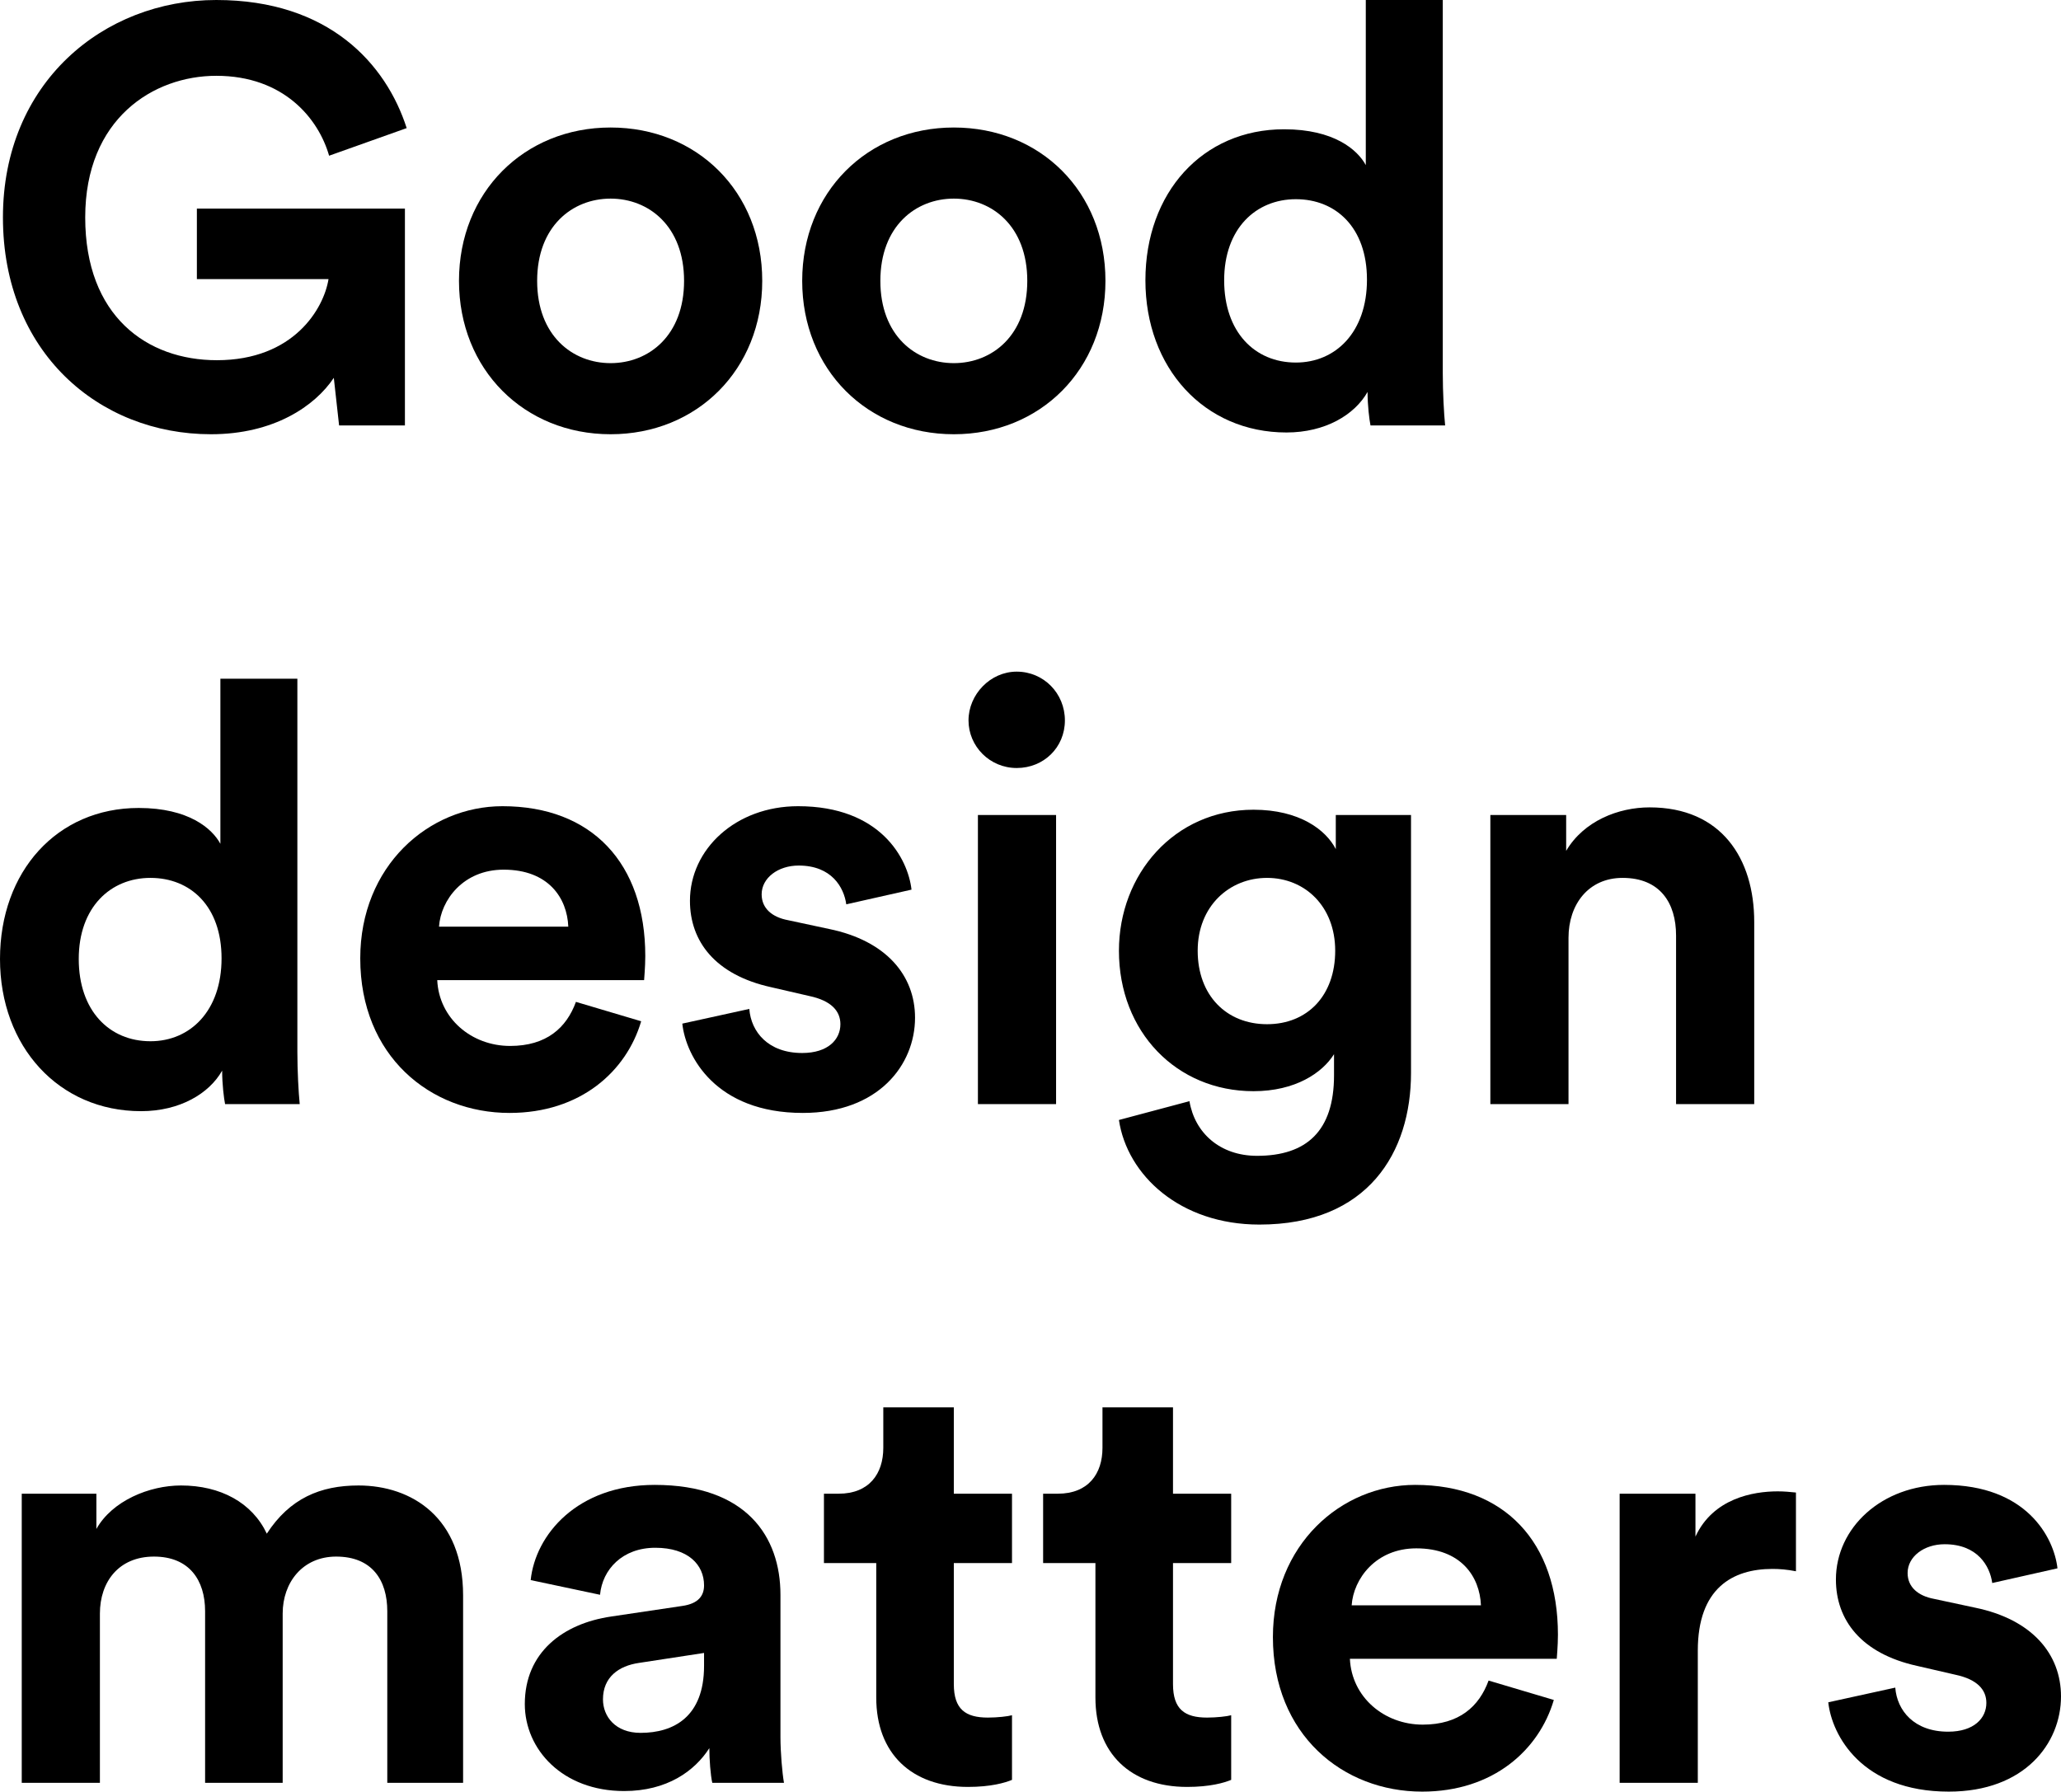 <?xml version="1.0" encoding="UTF-8"?> <svg xmlns="http://www.w3.org/2000/svg" id="Layer_2" viewBox="0 0 701.39 609.8"><g id="Layer_1-2"><path d="m115.4,144.8l-1.8-16.2c-6.4,9.6-20.4,19.2-41.8,19.2C33.6,147.8,1,119.8,1,74S35.2,0,73.6,0s57.8,21.8,64.8,43.6l-26.4,9.4c-3.6-12.6-15.4-27.2-38.4-27.2-21.4,0-44.6,14.6-44.6,48.2s21,48.6,44.8,48.6c26.2,0,36.4-17.6,38-27.6h-44.8v-24h70.8v73.8h-22.4Z"></path><path d="m259.4,95.6c0,30.2-22.2,52.2-51.6,52.2s-51.6-22-51.6-52.2,22.2-52.2,51.6-52.2,51.6,21.8,51.6,52.2Zm-26.6,0c0-18.6-12-28-25-28s-25,9.4-25,28,12,28,25,28,25-9.4,25-28Z"></path><path d="m376.2,95.6c0,30.2-22.2,52.2-51.6,52.2s-51.6-22-51.6-52.2,22.2-52.2,51.6-52.2,51.6,21.8,51.6,52.2Zm-26.6,0c0-18.6-12-28-25-28s-25,9.4-25,28,12,28,25,28,25-9.4,25-28Z"></path><path d="m491,127c0,6.6.4,13.8.8,17.8h-25.4c-.4-2-1-6.8-1-11.4-4.4,7.8-14.4,13.8-27.6,13.8-28,0-48-22-48-51.8s19.4-51.4,47.2-51.4c17,0,25,7,27.8,12.2V0h26.2v127Zm-50-3.6c13.6,0,24.2-10.4,24.2-28.2s-10.6-27.4-24.2-27.4-24.4,10-24.4,27.6,10.4,28,24.4,28Z"></path><path d="m101.2,358c0,6.6.4,13.8.8,17.8h-25.4c-.4-2-1-6.8-1-11.4-4.4,7.8-14.4,13.8-27.6,13.8-28,0-48-22-48-51.8s19.4-51.4,47.2-51.4c17,0,25,7,27.8,12.2v-56.2h26.2v127Zm-50-3.6c13.6,0,24.2-10.4,24.2-28.2s-10.6-27.4-24.2-27.4-24.4,10-24.4,27.6,10.4,28,24.4,28Z"></path><path d="m218.2,347.6c-5,17-20.6,31.2-44.8,31.2-27,0-50.8-19.4-50.8-52.6,0-31.4,23.2-51.8,48.4-51.8,30.4,0,48.6,19.4,48.6,51,0,3.8-.4,7.8-.4,8.2h-70.4c.6,13,11.6,22.4,24.8,22.4,12.4,0,19.2-6.2,22.4-15l22.2,6.6Zm-24.8-32.2c-.4-9.8-6.8-19.4-22-19.4-13.8,0-21.4,10.4-22,19.4h44Z"></path><path d="m255,343.4c.6,7.8,6.4,15,18,15,8.8,0,13-4.6,13-9.8,0-4.4-3-8-10.6-9.6l-13-3c-19-4.2-27.6-15.6-27.6-29.4,0-17.6,15.6-32.2,36.8-32.2,28,0,37.4,17.8,38.6,28.4l-22.2,5c-.8-5.8-5-13.2-16.2-13.2-7,0-12.6,4.2-12.6,9.8,0,4.8,3.6,7.8,9,8.8l14,3c19.4,4,29.2,15.8,29.2,30.2,0,16-12.4,32.4-38.2,32.4-29.6,0-39.8-19.2-41-30.4l22.8-5Z"></path><path d="m346,228.6c9.2,0,16.4,7.4,16.4,16.6s-7.2,16.2-16.4,16.2-16.4-7.4-16.4-16.2,7.4-16.6,16.4-16.6Zm-13.2,147.2v-98.4h26.6v98.4h-26.6Z"></path><path d="m404.79,374.8c1.8,10.8,10.4,18.6,23,18.6,16.8,0,26.2-8.4,26.2-27.4v-7.2c-4,6.4-13.2,12.6-27.4,12.6-26.2,0-45.8-20.2-45.8-47.8,0-26,18.8-48,45.8-48,15.6,0,24.6,6.8,28,13.4v-11.6h25.6v87.8c0,27-14.6,51.6-51.6,51.6-27,0-45-16.8-47.8-35.6l24-6.4Zm49.6-51.2c0-15.2-10.4-24.8-23.2-24.8s-23.6,9.6-23.6,24.8,9.8,25,23.6,25,23.2-9.8,23.2-25Z"></path><path d="m533.79,375.8h-26.6v-98.4h25.8v12.2c6-10.2,17.8-14.8,28.4-14.8,24.4,0,35.6,17.4,35.6,39v62h-26.6v-57.4c0-11-5.4-19.6-18.2-19.6-11.6,0-18.4,9-18.4,20.4v56.6Z"></path><path d="m7.4,606.8v-98.4h25.4v12c5.4-9.6,18-14.8,28.8-14.8,13.4,0,24.2,5.8,29.2,16.4,7.8-12,18.2-16.4,31.2-16.4,18.2,0,35.6,11,35.6,37.4v63.8h-25.8v-58.4c0-10.6-5.2-18.6-17.4-18.6-11.4,0-18.2,8.8-18.2,19.4v57.6h-26.4v-58.4c0-10.6-5.4-18.6-17.4-18.6s-18.4,8.6-18.4,19.4v57.6H7.4Z"></path><path d="m208,550.2l24.2-3.6c5.6-.8,7.4-3.6,7.4-7,0-7-5.4-12.8-16.6-12.8s-18,7.4-18.8,16l-23.6-5c1.6-15.4,15.8-32.4,42.2-32.4,31.2,0,42.8,17.6,42.8,37.4v48.4c0,5.2.6,12.2,1.2,15.6h-24.4c-.6-2.6-1-8-1-11.8-5,7.8-14.4,14.6-29,14.6-21,0-33.8-14.2-33.8-29.6,0-17.6,13-27.4,29.4-29.8Zm31.6,16.8v-4.4l-22.2,3.4c-6.8,1-12.2,4.8-12.2,12.4,0,5.8,4.2,11.4,12.8,11.4,11.2,0,21.6-5.4,21.6-22.8Z"></path><path d="m324.6,508.4h19.8v23.6h-19.8v41.2c0,8.6,4,11.4,11.6,11.4,3.2,0,6.8-.4,8.2-.8v22c-2.4,1-7.2,2.4-15,2.4-19.2,0-31.2-11.4-31.2-30.4v-45.8h-17.8v-23.6h5c10.4,0,15.2-6.8,15.2-15.6v-13.8h24v29.4Z"></path><path d="m399.19,508.4h19.8v23.6h-19.8v41.2c0,8.6,4,11.4,11.6,11.4,3.2,0,6.8-.4,8.2-.8v22c-2.4,1-7.2,2.4-15,2.4-19.2,0-31.2-11.4-31.2-30.4v-45.8h-17.8v-23.6h5c10.4,0,15.2-6.8,15.2-15.6v-13.8h24v29.4Z"></path><path d="m528.79,578.6c-5,17-20.6,31.2-44.8,31.2-27,0-50.8-19.4-50.8-52.6,0-31.4,23.2-51.8,48.4-51.8,30.4,0,48.6,19.4,48.6,51,0,3.8-.4,7.8-.4,8.2h-70.4c.6,13,11.6,22.4,24.8,22.4,12.4,0,19.2-6.2,22.4-15l22.2,6.6Zm-24.8-32.2c-.4-9.8-6.8-19.4-22-19.4-13.8,0-21.4,10.4-22,19.4h44Z"></path><path d="m611.19,534.8c-3-.6-5.6-.8-8-.8-13.6,0-25.4,6.6-25.4,27.8v45h-26.6v-98.4h25.8v14.6c6-13,19.6-15.4,28-15.4,2.2,0,4.2.2,6.2.4v26.8Z"></path><path d="m644.99,574.4c.6,7.8,6.4,15,18,15,8.8,0,13-4.6,13-9.8,0-4.4-3-8-10.6-9.6l-13-3c-19-4.2-27.6-15.6-27.6-29.4,0-17.6,15.6-32.2,36.8-32.2,28,0,37.4,17.8,38.6,28.4l-22.2,5c-.8-5.8-5-13.2-16.2-13.2-7,0-12.6,4.2-12.6,9.8,0,4.8,3.6,7.8,9,8.8l14,3c19.4,4,29.2,15.8,29.2,30.2,0,16-12.4,32.4-38.2,32.4-29.6,0-39.8-19.2-41-30.4l22.8-5Z"></path></g></svg> 